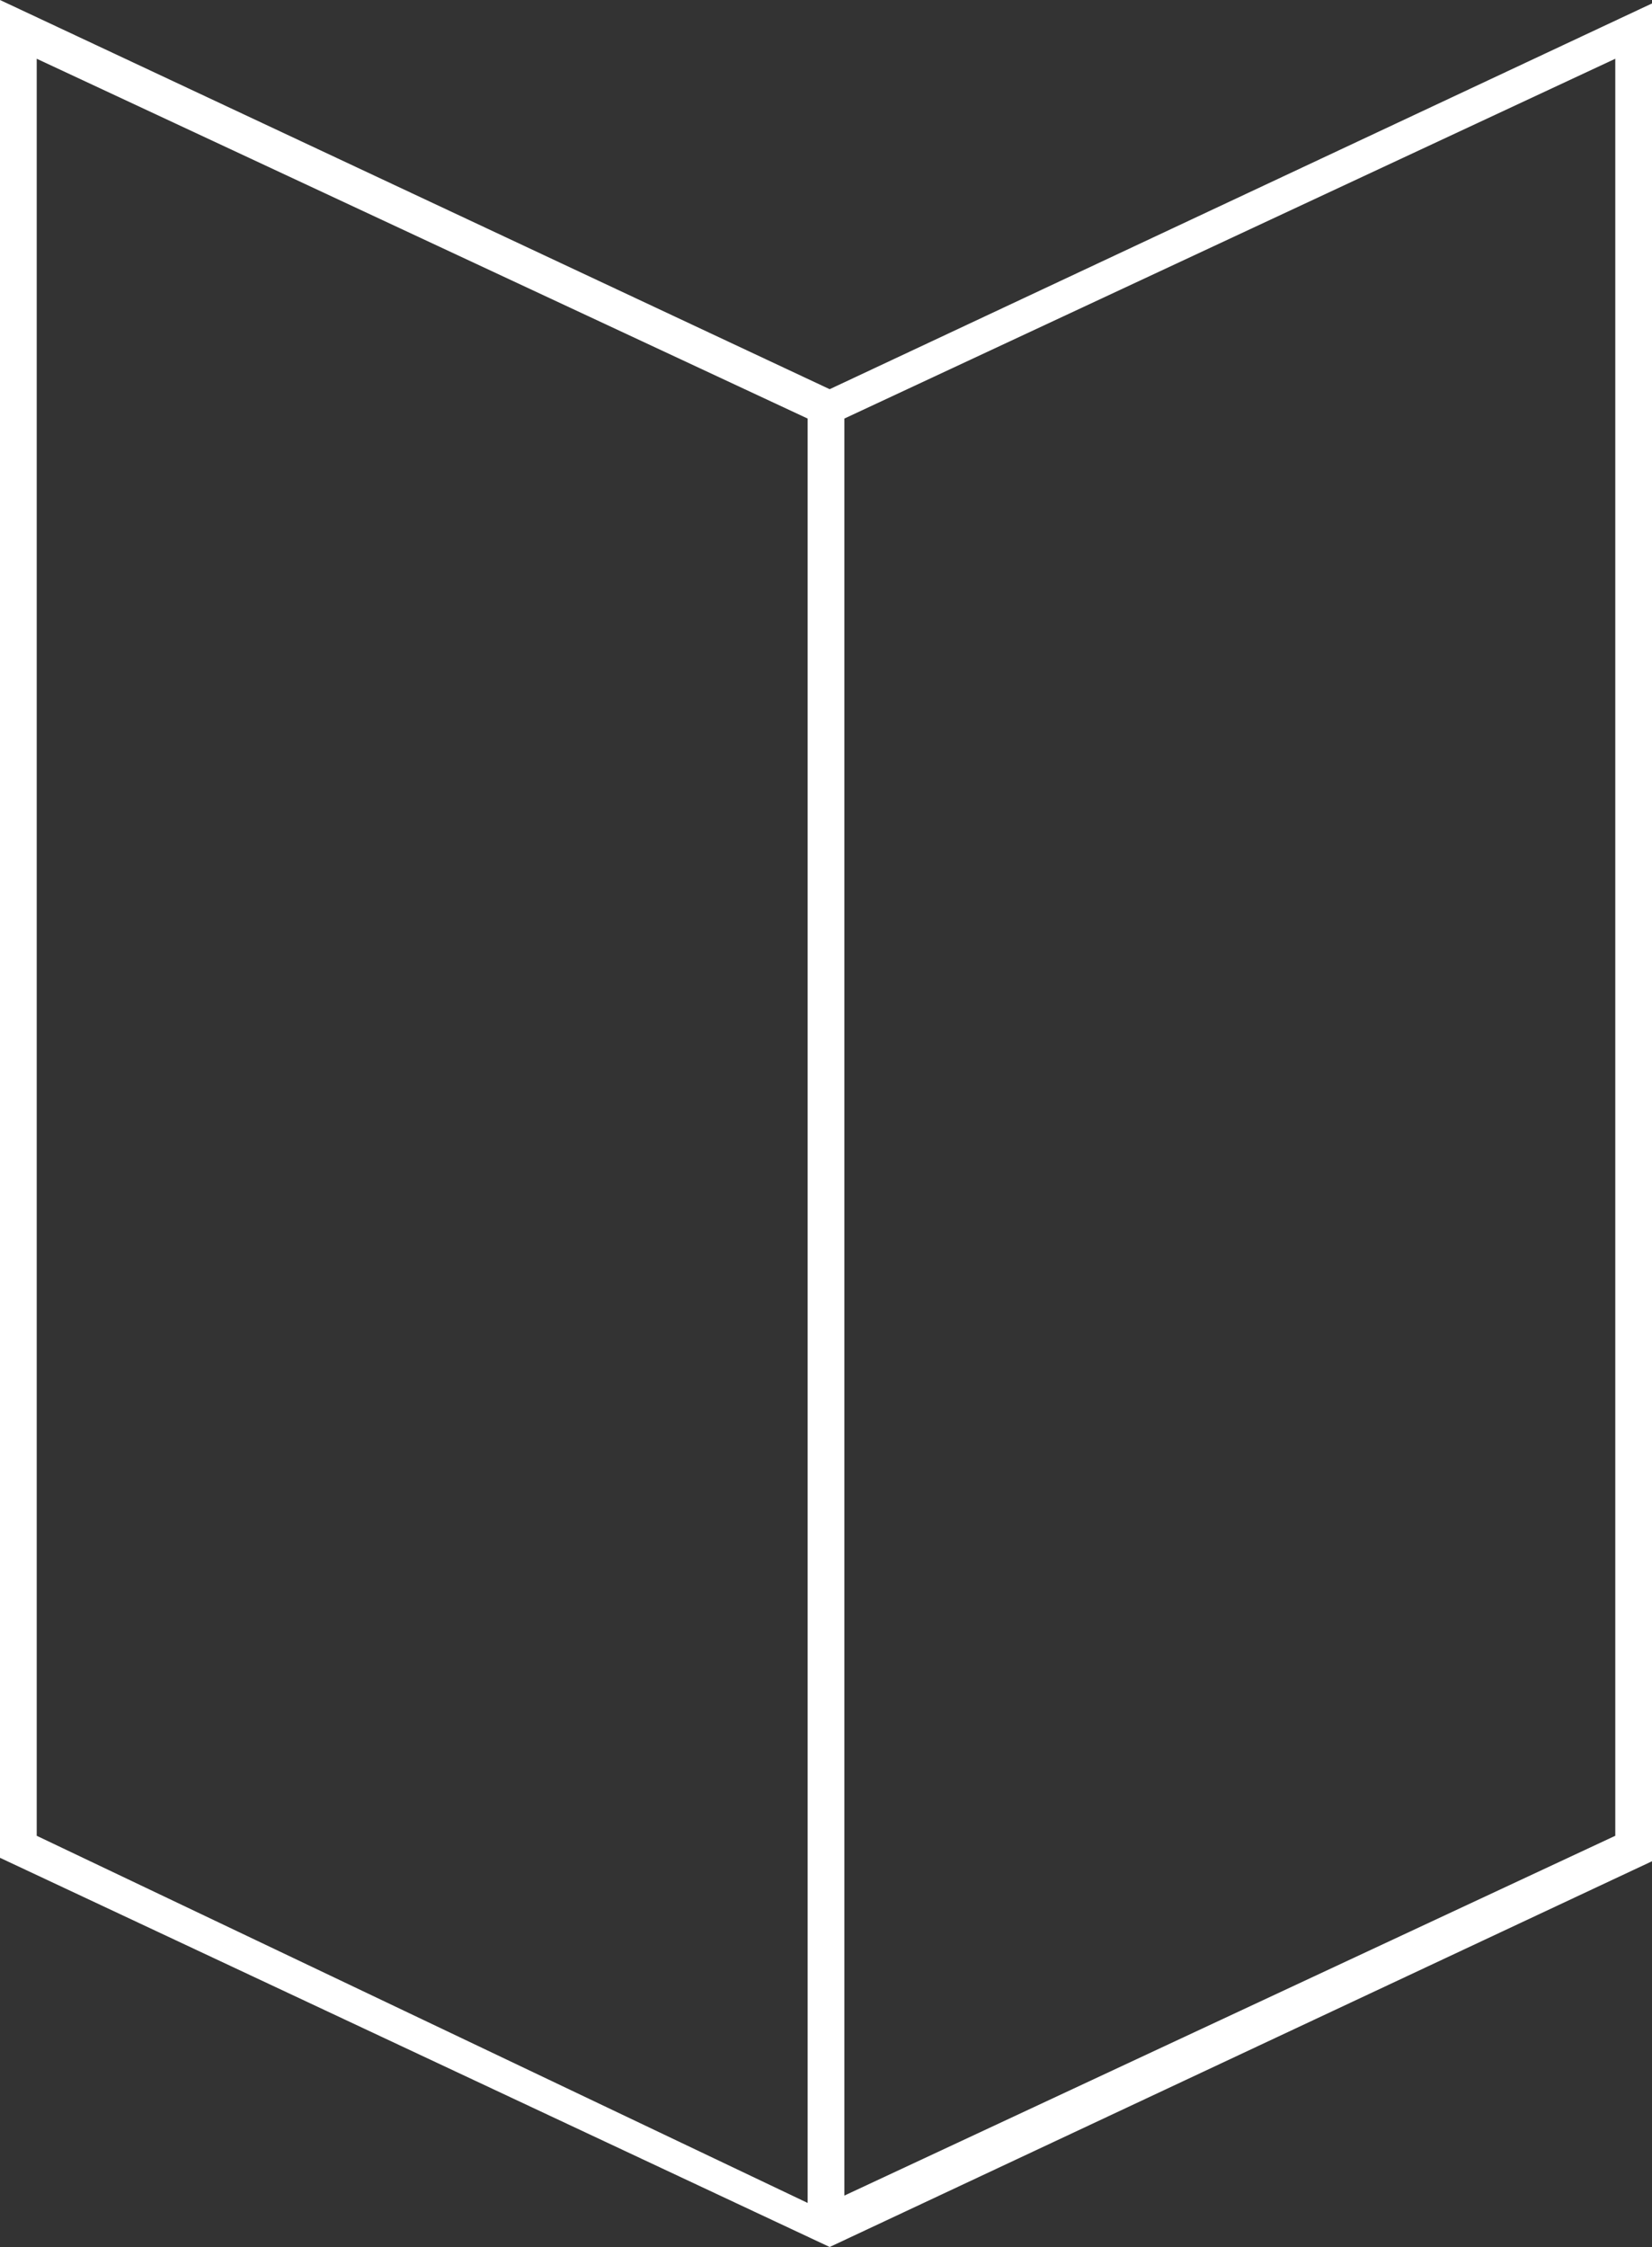 <?xml version="1.0" encoding="utf-8"?>
<!-- Generator: Adobe Illustrator 23.0.1, SVG Export Plug-In . SVG Version: 6.00 Build 0)  -->
<svg version="1.1" id="Ebene_1" xmlns="http://www.w3.org/2000/svg" xmlns:xlink="http://www.w3.org/1999/xlink" x="0px" y="0px"
	 viewBox="0 0 22.5 30.6" style="enable-background:new 0 0 22.5 30.6;" xml:space="preserve">
<rect x="0" y="0" width="22.5" height="30.6" fill="#333333" stroke="none"/>
<style type="text/css">
	.st0{fill:#FFFFFF;}
</style>
<path class="st0" d="M11.3,5.3L0,0v25.3l11.3,5.3l11.3-5.3V0L11.3,5.3z M0.5,0.8L11,5.7v24.3L0.5,25V0.8z M22,25l-10.5,4.9V5.7
	L22,0.8V25z"/>
</svg>
